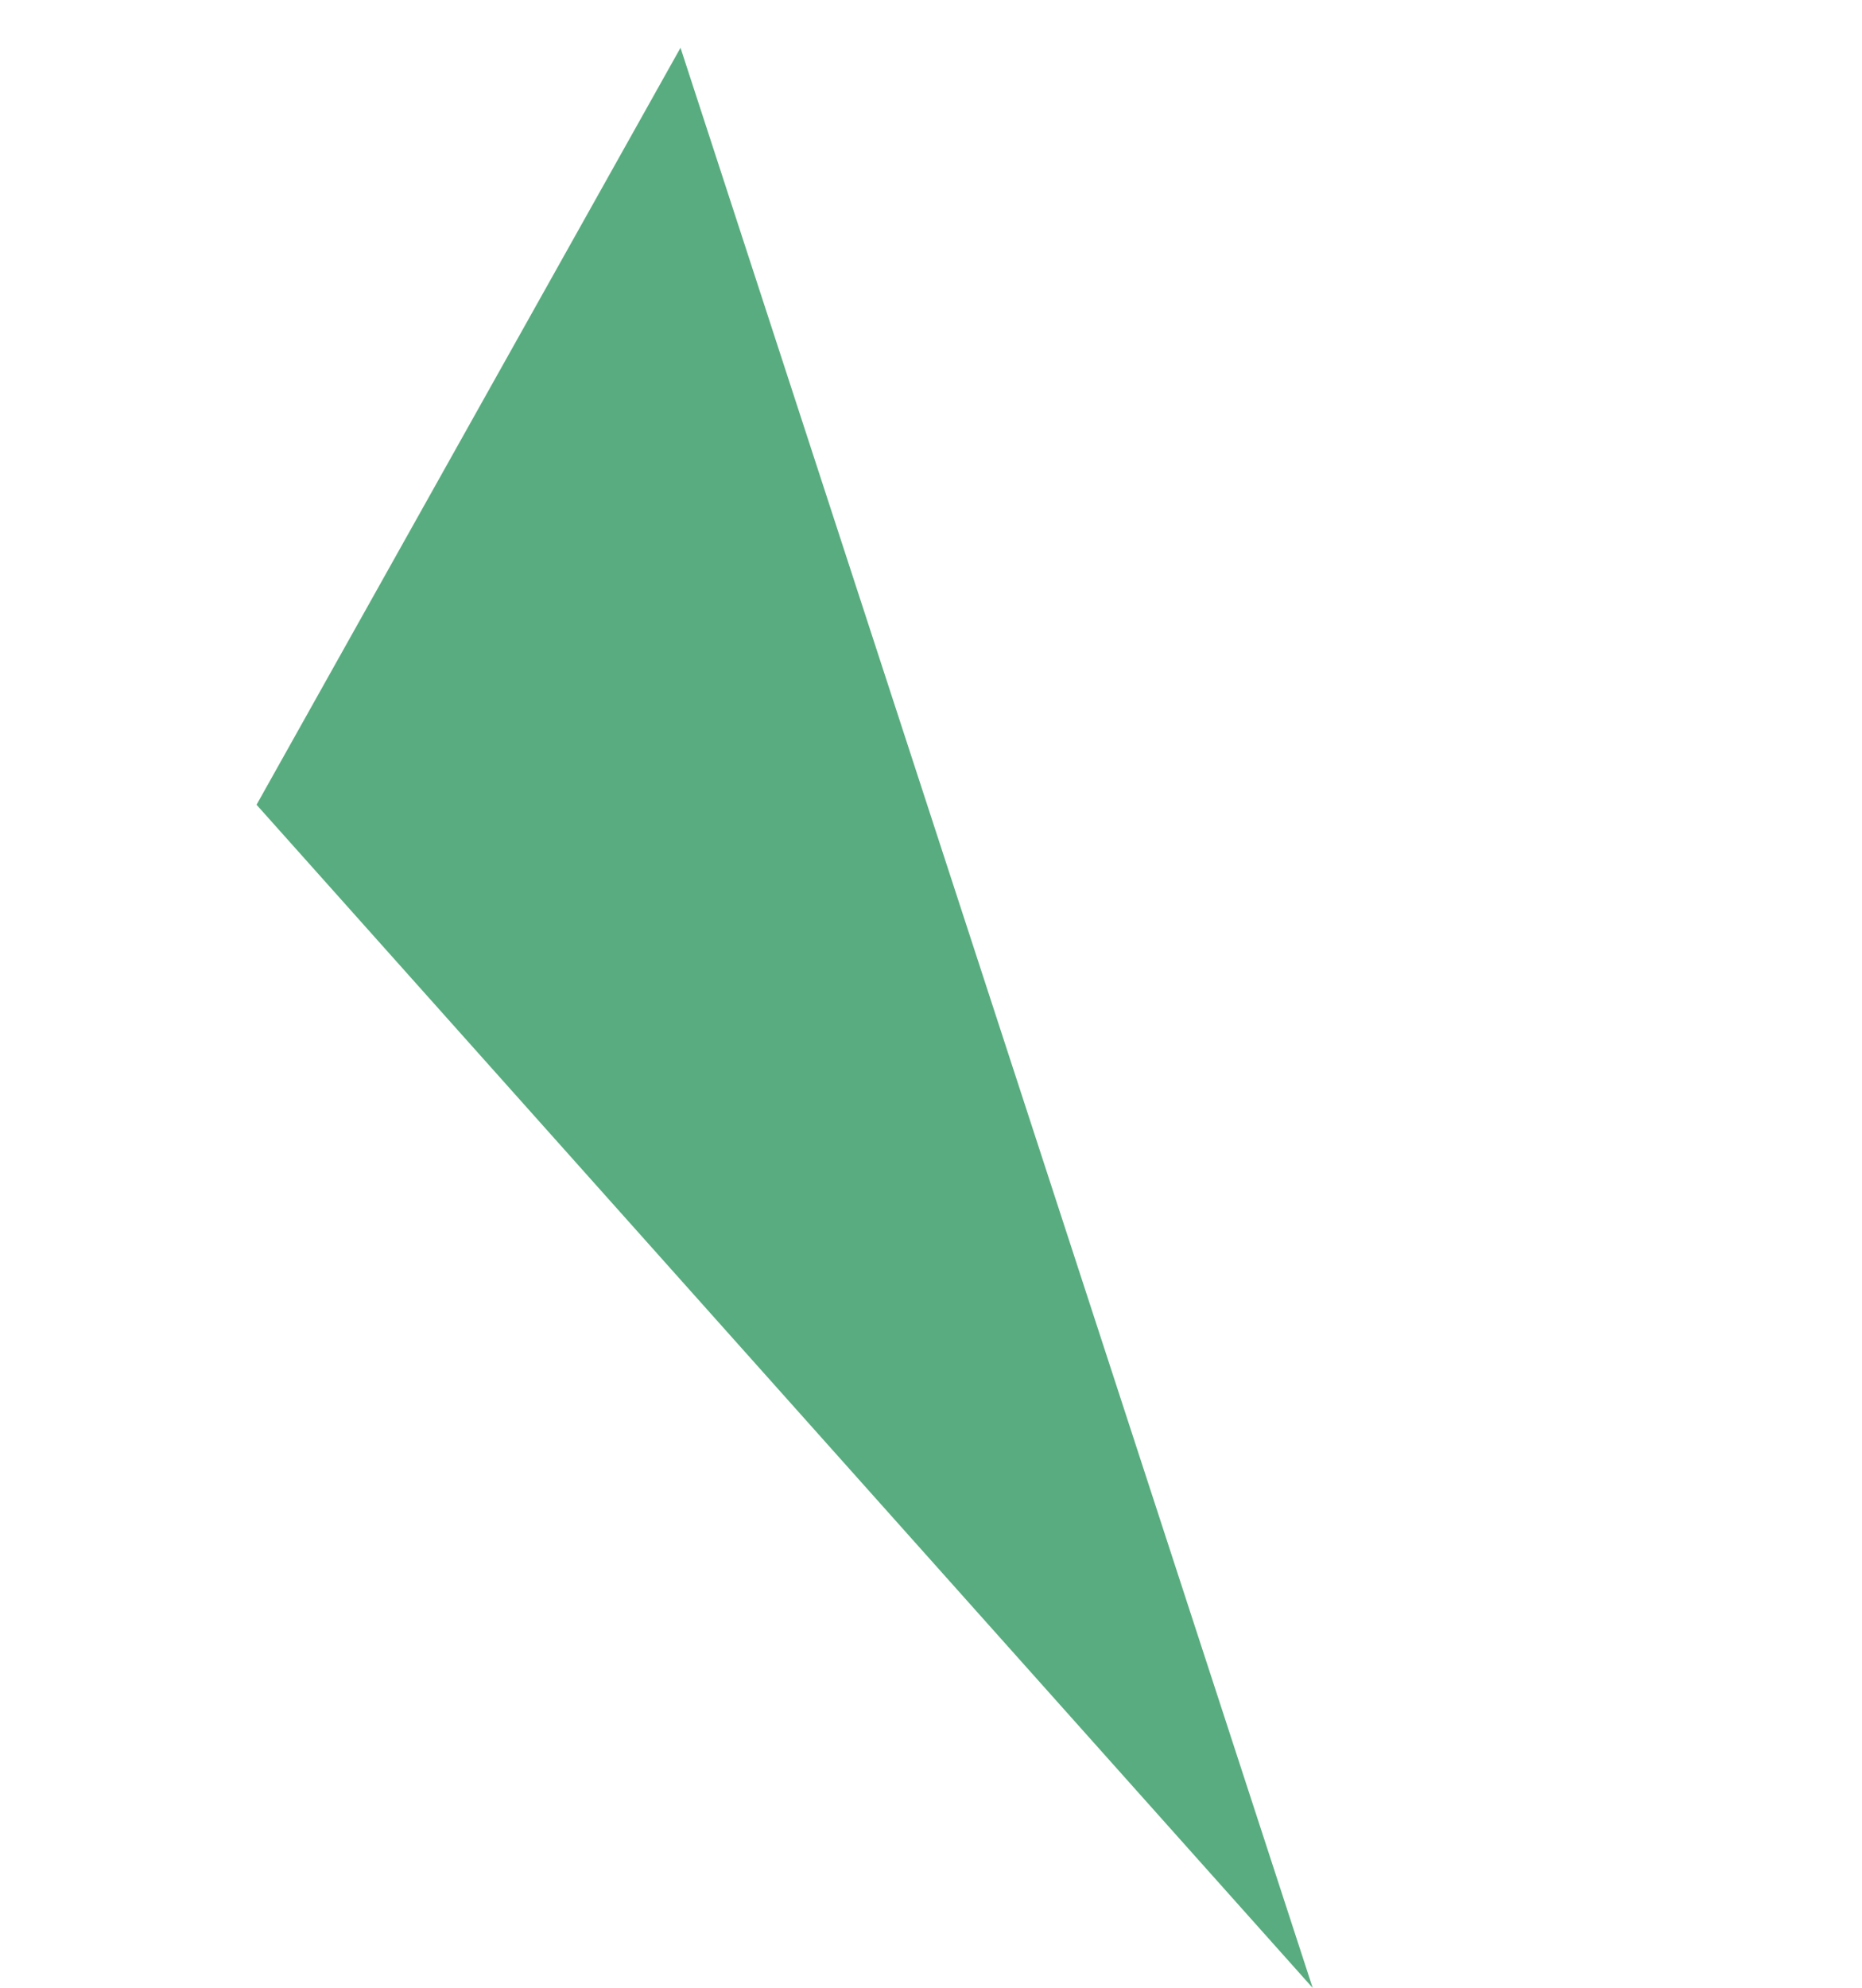 <svg xmlns="http://www.w3.org/2000/svg" width="64.168" height="68.477" viewBox="0 0 64.168 68.477">
  <path id="Path_304" data-name="Path 304" d="M283.879,73.255l4.811-29.5-48.141-25.85Z" transform="translate(265.156 167.575) rotate(-160)" fill="#59ac7f"/>
</svg>

